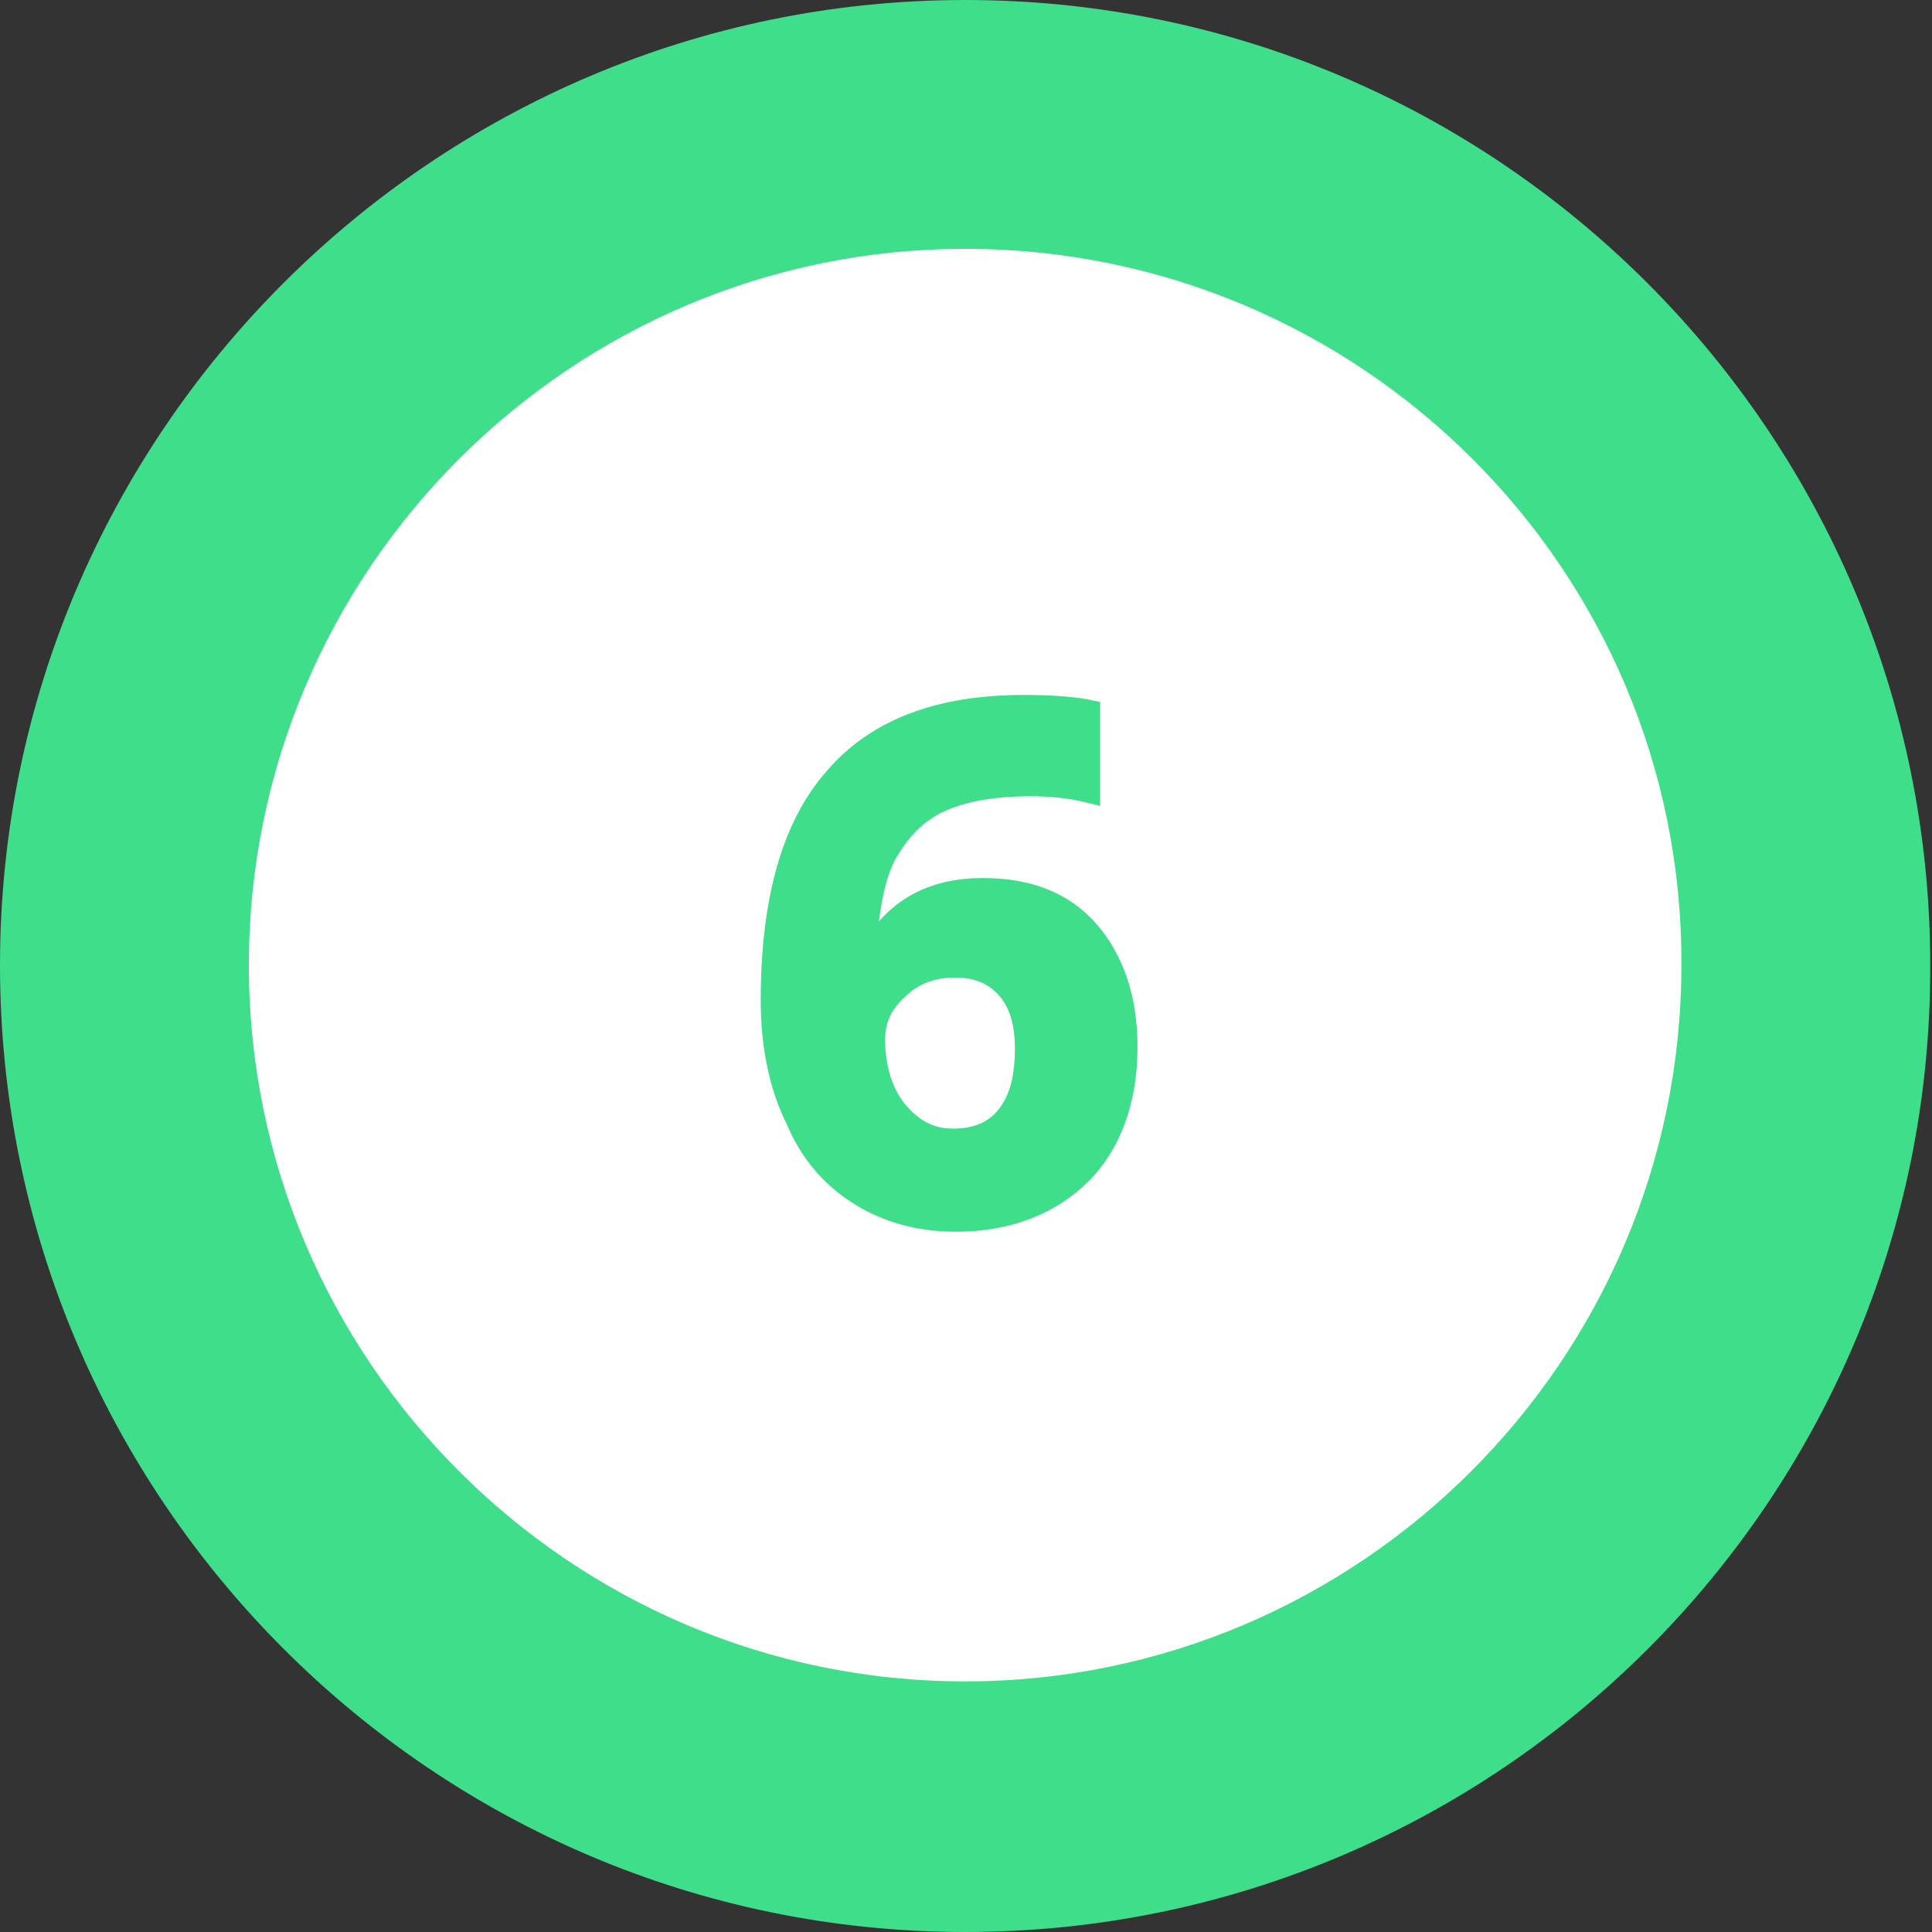 <?xml version="1.0" encoding="utf-8"?>
<!-- Generator: Adobe Illustrator 27.4.0, SVG Export Plug-In . SVG Version: 6.00 Build 0)  -->
<svg version="1.1" id="Layer_1" xmlns="http://www.w3.org/2000/svg" xmlns:xlink="http://www.w3.org/1999/xlink" x="0px" y="0px"
	 viewBox="0 0 108.7 108.7" style="enable-background:new 0 0 108.7 108.7;" xml:space="preserve">
<rect x="0" y="0" width="108.7" height="108.7" fill="#333333" stroke="none"/>
<style type="text/css">
	.st0{fill:#FFFFFF;}
	.st1{fill:#3EDE8B;}
	.st2{enable-background:new    ;}
	.st3{fill:none;stroke:#3EDE8B;stroke-miterlimit:10;}
</style>
<g id="Layer_2_00000122720504069646557180000008685365535542448284_">
	<g id="wtf">
		<g id="_6_branco">
			<g>
				<circle class="st0" cx="54.3" cy="54.3" r="47.3"/>
				<path class="st1" d="M54.3,108.7C24.4,108.7,0,84.3,0,54.3C0,24.4,24.4,0,54.3,0c30,0,54.3,24.4,54.3,54.3
					C108.7,84.3,84.3,108.7,54.3,108.7z M54.3,14C32.1,14,14,32.1,14,54.3s18.1,40.3,40.3,40.3s40.3-18.1,40.3-40.3
					C94.7,32.1,76.6,14,54.3,14z"/>
			</g>
			<g class="st2">
				<path class="st1" d="M43.3,56.3c0-5.7,1.2-9.9,3.6-12.6c2.4-2.8,6-4.1,10.7-4.1c1.6,0,2.9,0.1,3.8,0.3v4.8
					c-1.2-0.3-2.3-0.4-3.4-0.4c-2.1,0-3.8,0.3-5.1,0.9S50.7,46.8,50,48s-1,3-1.2,5.2h0.3c1.3-2.2,3.4-3.3,6.2-3.3
					c2.6,0,4.6,0.8,6,2.4s2.2,3.8,2.2,6.6c0,3-0.9,5.5-2.6,7.2s-4.1,2.7-7.1,2.7c-2.1,0-3.9-0.5-5.5-1.5s-2.8-2.4-3.6-4.3
					C43.8,61.2,43.3,58.9,43.3,56.3z M53.6,64c1.3,0,2.3-0.4,3-1.3c0.7-0.9,1-2.1,1-3.7c0-1.4-0.3-2.5-1-3.3s-1.6-1.2-2.9-1.2
					c-1.2,0-2.3,0.4-3.1,1.2c-0.9,0.8-1.3,1.7-1.3,2.8c0,1.5,0.4,2.9,1.2,3.9C51.4,63.5,52.4,64,53.6,64z"/>
			</g>
			<g class="st2">
				<path class="st3" d="M43.3,56.3c0-5.7,1.2-9.9,3.6-12.6c2.4-2.8,6-4.1,10.7-4.1c1.6,0,2.9,0.1,3.8,0.3v4.8
					c-1.2-0.3-2.3-0.4-3.4-0.4c-2.1,0-3.8,0.3-5.1,0.9S50.7,46.8,50,48s-1,3-1.2,5.2h0.3c1.3-2.2,3.4-3.3,6.2-3.3
					c2.6,0,4.6,0.8,6,2.4s2.2,3.8,2.2,6.6c0,3-0.9,5.5-2.6,7.2s-4.1,2.7-7.1,2.7c-2.1,0-3.9-0.5-5.5-1.5s-2.8-2.4-3.6-4.3
					C43.8,61.2,43.3,58.9,43.3,56.3z M53.6,64c1.3,0,2.3-0.4,3-1.3c0.7-0.9,1-2.1,1-3.7c0-1.4-0.3-2.5-1-3.3s-1.6-1.2-2.9-1.2
					c-1.2,0-2.3,0.4-3.1,1.2c-0.9,0.8-1.3,1.7-1.3,2.8c0,1.5,0.4,2.9,1.2,3.9C51.4,63.5,52.4,64,53.6,64z"/>
			</g>
		</g>
	</g>
</g>
</svg>
